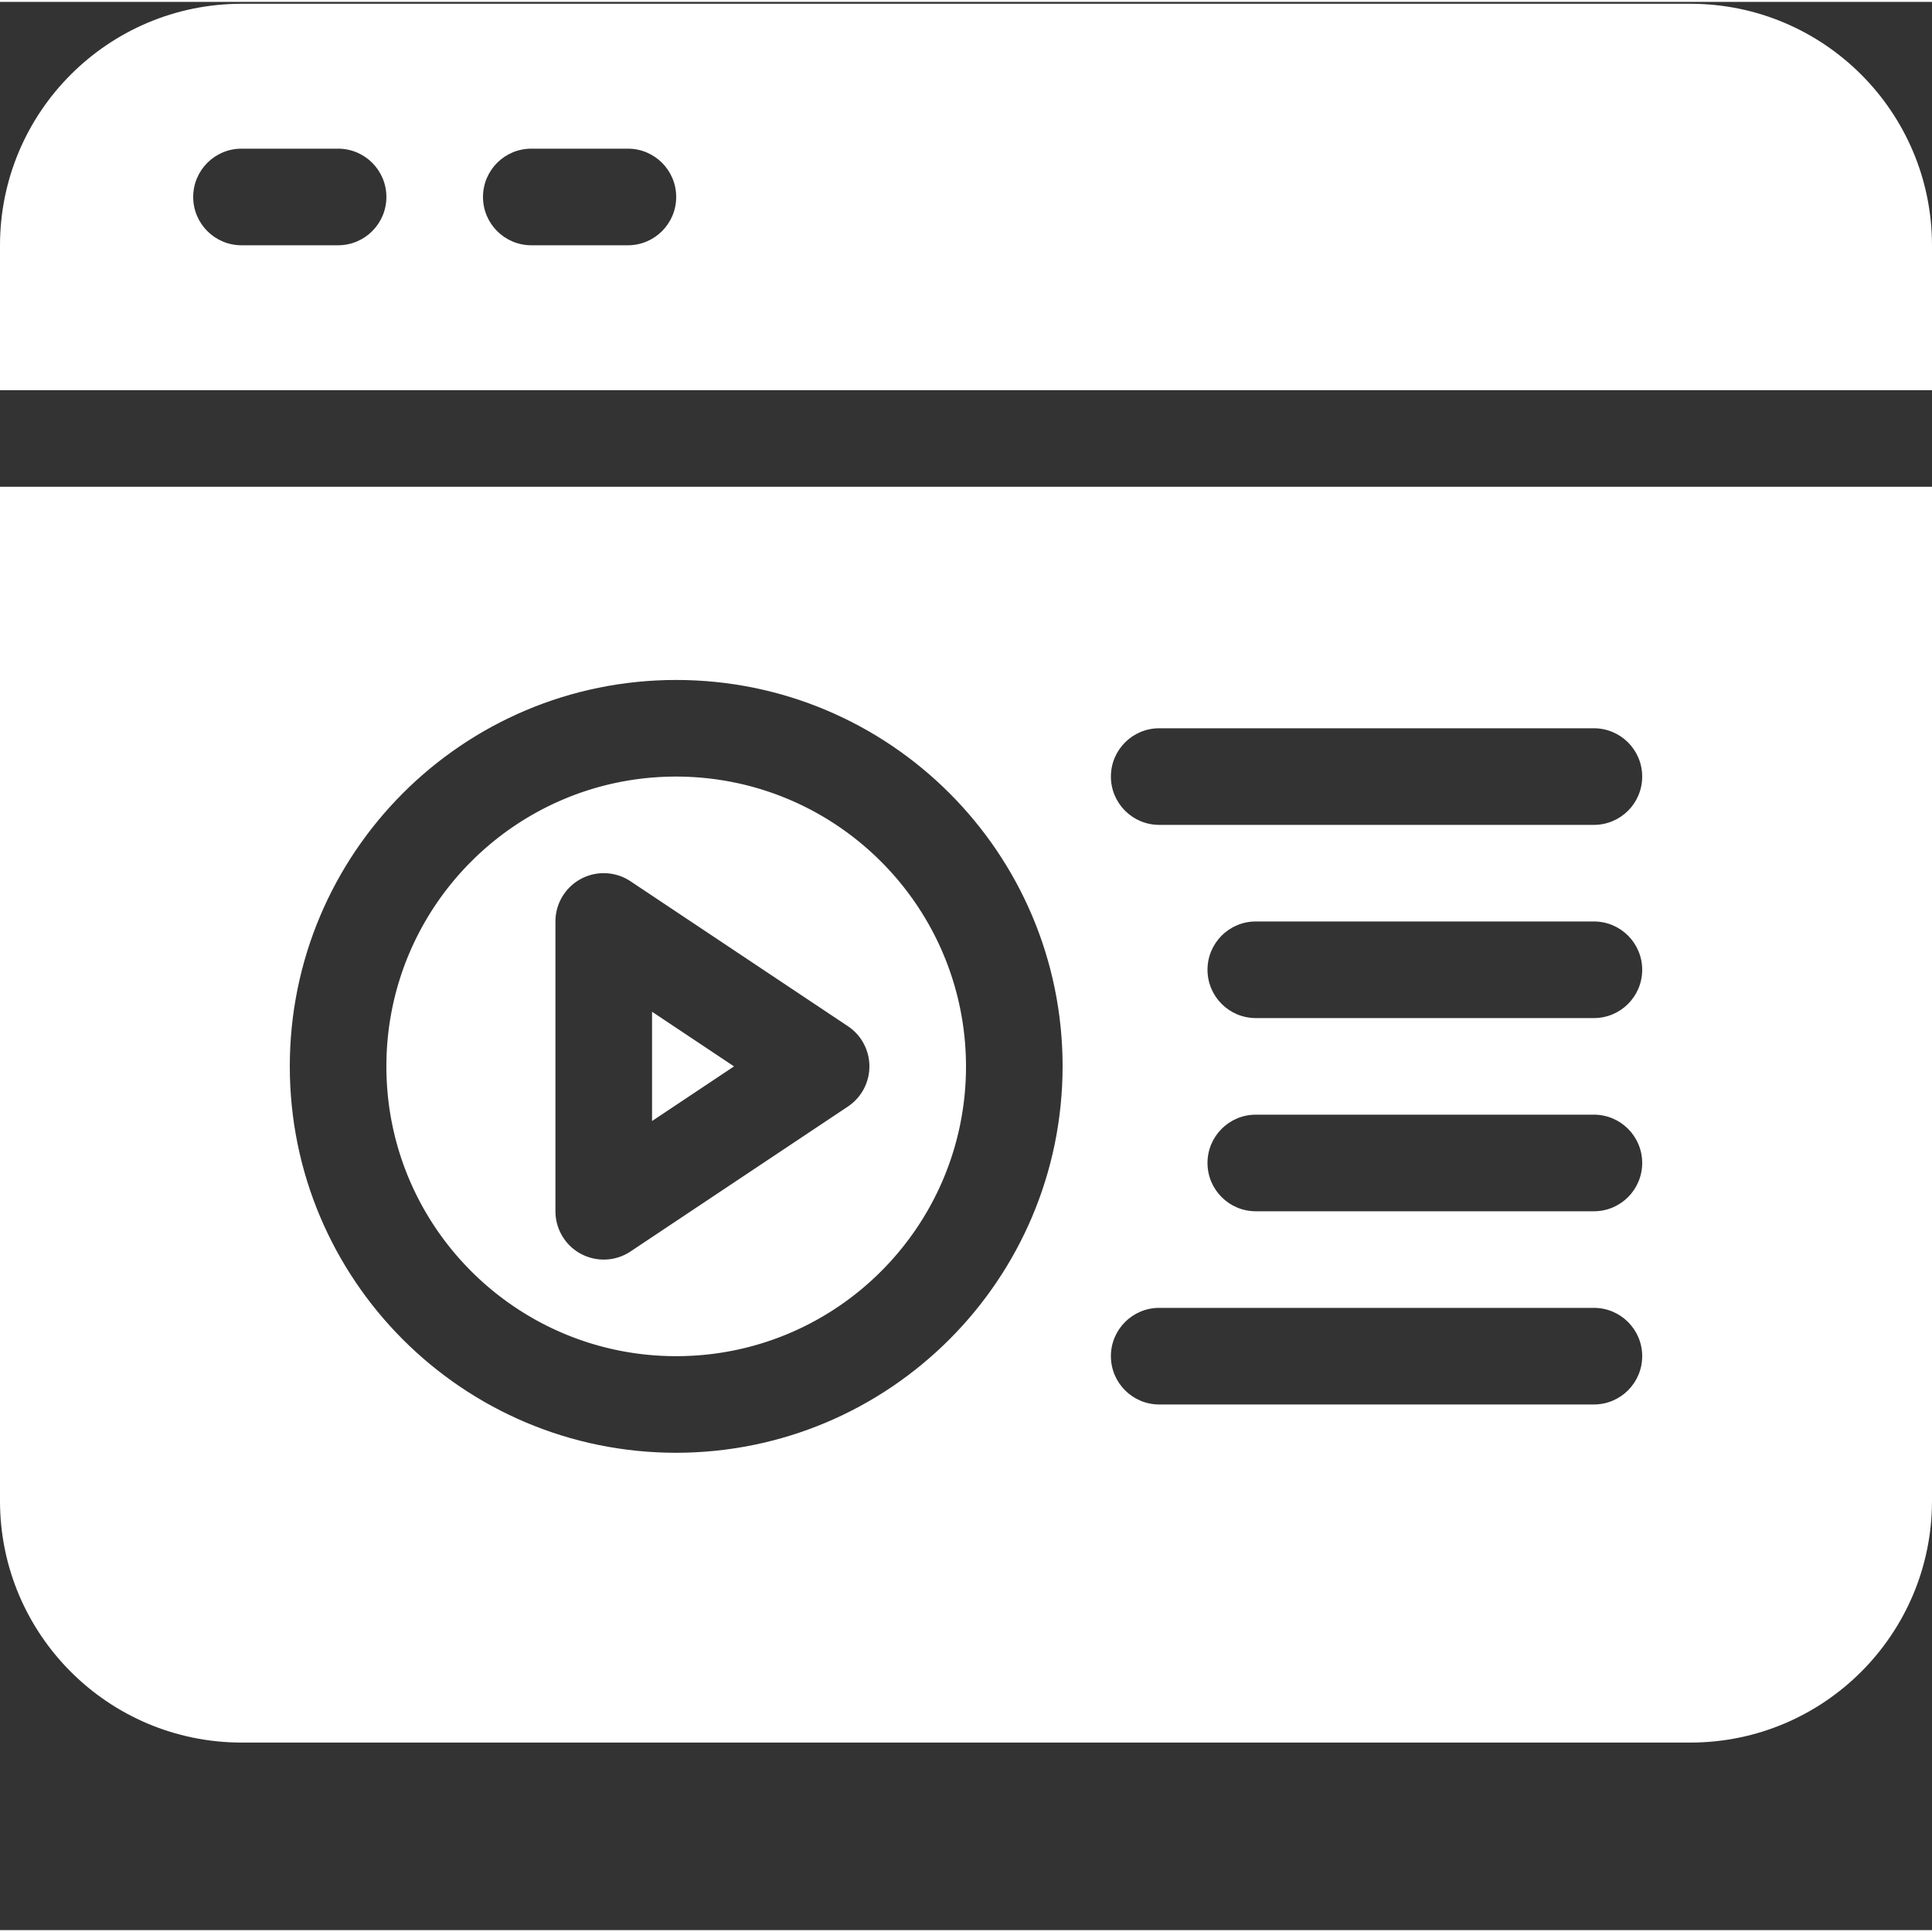 <svg xmlns="http://www.w3.org/2000/svg" xmlns:xlink="http://www.w3.org/1999/xlink" width="512" height="512" x="0" y="0" viewBox="0 0 512 511" style="enable-background:new 0 0 512 512" xml:space="preserve"><rect x="0" y="0" width="512" height="511" fill="#333333" stroke="none"/><g><path d="M512 102.898V64.5c-.031-35.332-28.668-63.969-64-64H64C28.668.531.031 29.168 0 64.5v38.398zm-371.2-64h25.602c7.067 0 12.797 5.73 12.797 12.801 0 7.07-5.726 12.801-12.797 12.801h-25.601C133.73 64.5 128 58.77 128 51.7c0-7.071 5.73-12.802 12.8-12.802zm-76.8 0h25.602c7.066 0 12.796 5.73 12.796 12.801 0 7.07-5.73 12.801-12.796 12.801H64c-7.07 0-12.8-5.73-12.8-12.8 0-7.071 5.73-12.802 12.8-12.802zM0 128.5v268.8c.031 35.333 28.668 63.97 64 64h384c35.332-.03 63.965-28.667 64-64V128.5zm179.2 256c-56.555 0-102.4-45.848-102.4-102.398 0-56.555 45.845-102.403 102.4-102.403 56.554 0 102.402 45.848 102.402 102.403-.059 56.527-45.872 102.343-102.403 102.398zm243.198-12.8H307.2c-7.066 0-12.8-5.731-12.8-12.802 0-7.066 5.73-12.8 12.8-12.8h115.2c7.07 0 12.8 5.73 12.8 12.8s-5.73 12.801-12.8 12.801zm0-51.2h-89.597c-7.07 0-12.801-5.73-12.801-12.8 0-7.067 5.73-12.802 12.8-12.802h89.598c7.07 0 12.801 5.73 12.801 12.801 0 7.07-5.73 12.801-12.8 12.801zm0-51.2h-89.597c-7.07 0-12.801-5.73-12.801-12.8s5.73-12.8 12.8-12.8h89.598c7.07 0 12.801 5.73 12.801 12.8s-5.73 12.8-12.8 12.8zm0-51.198H307.2c-7.066 0-12.8-5.73-12.8-12.801 0-7.07 5.73-12.801 12.8-12.801h115.2c7.07 0 12.8 5.73 12.8 12.8 0 7.071-5.73 12.802-12.8 12.802zm0 0" fill="#ffffff" opacity="1" data-original="#000000"></path><path d="m172.8 296.578 21.72-14.476-21.72-14.477zm0 0" fill="#ffffff" opacity="1" data-original="#000000"></path><path d="M179.2 205.3c-42.415 0-76.802 34.384-76.802 76.802 0 42.414 34.387 76.796 76.801 76.796 42.418 0 76.801-34.382 76.801-76.796-.047-42.399-34.402-76.754-76.8-76.801zm45.5 87.45-57.598 38.398c-5.883 3.922-13.832 2.336-17.75-3.546a12.808 12.808 0 0 1-2.153-7.102v-76.8c0-7.067 5.73-12.802 12.801-12.798 2.527 0 4.996.746 7.102 2.149l57.597 38.402c5.883 3.922 7.469 11.867 3.547 17.75a12.776 12.776 0 0 1-3.547 3.547zm0 0" fill="#ffffff" opacity="1" data-original="#000000"></path></g></svg>
